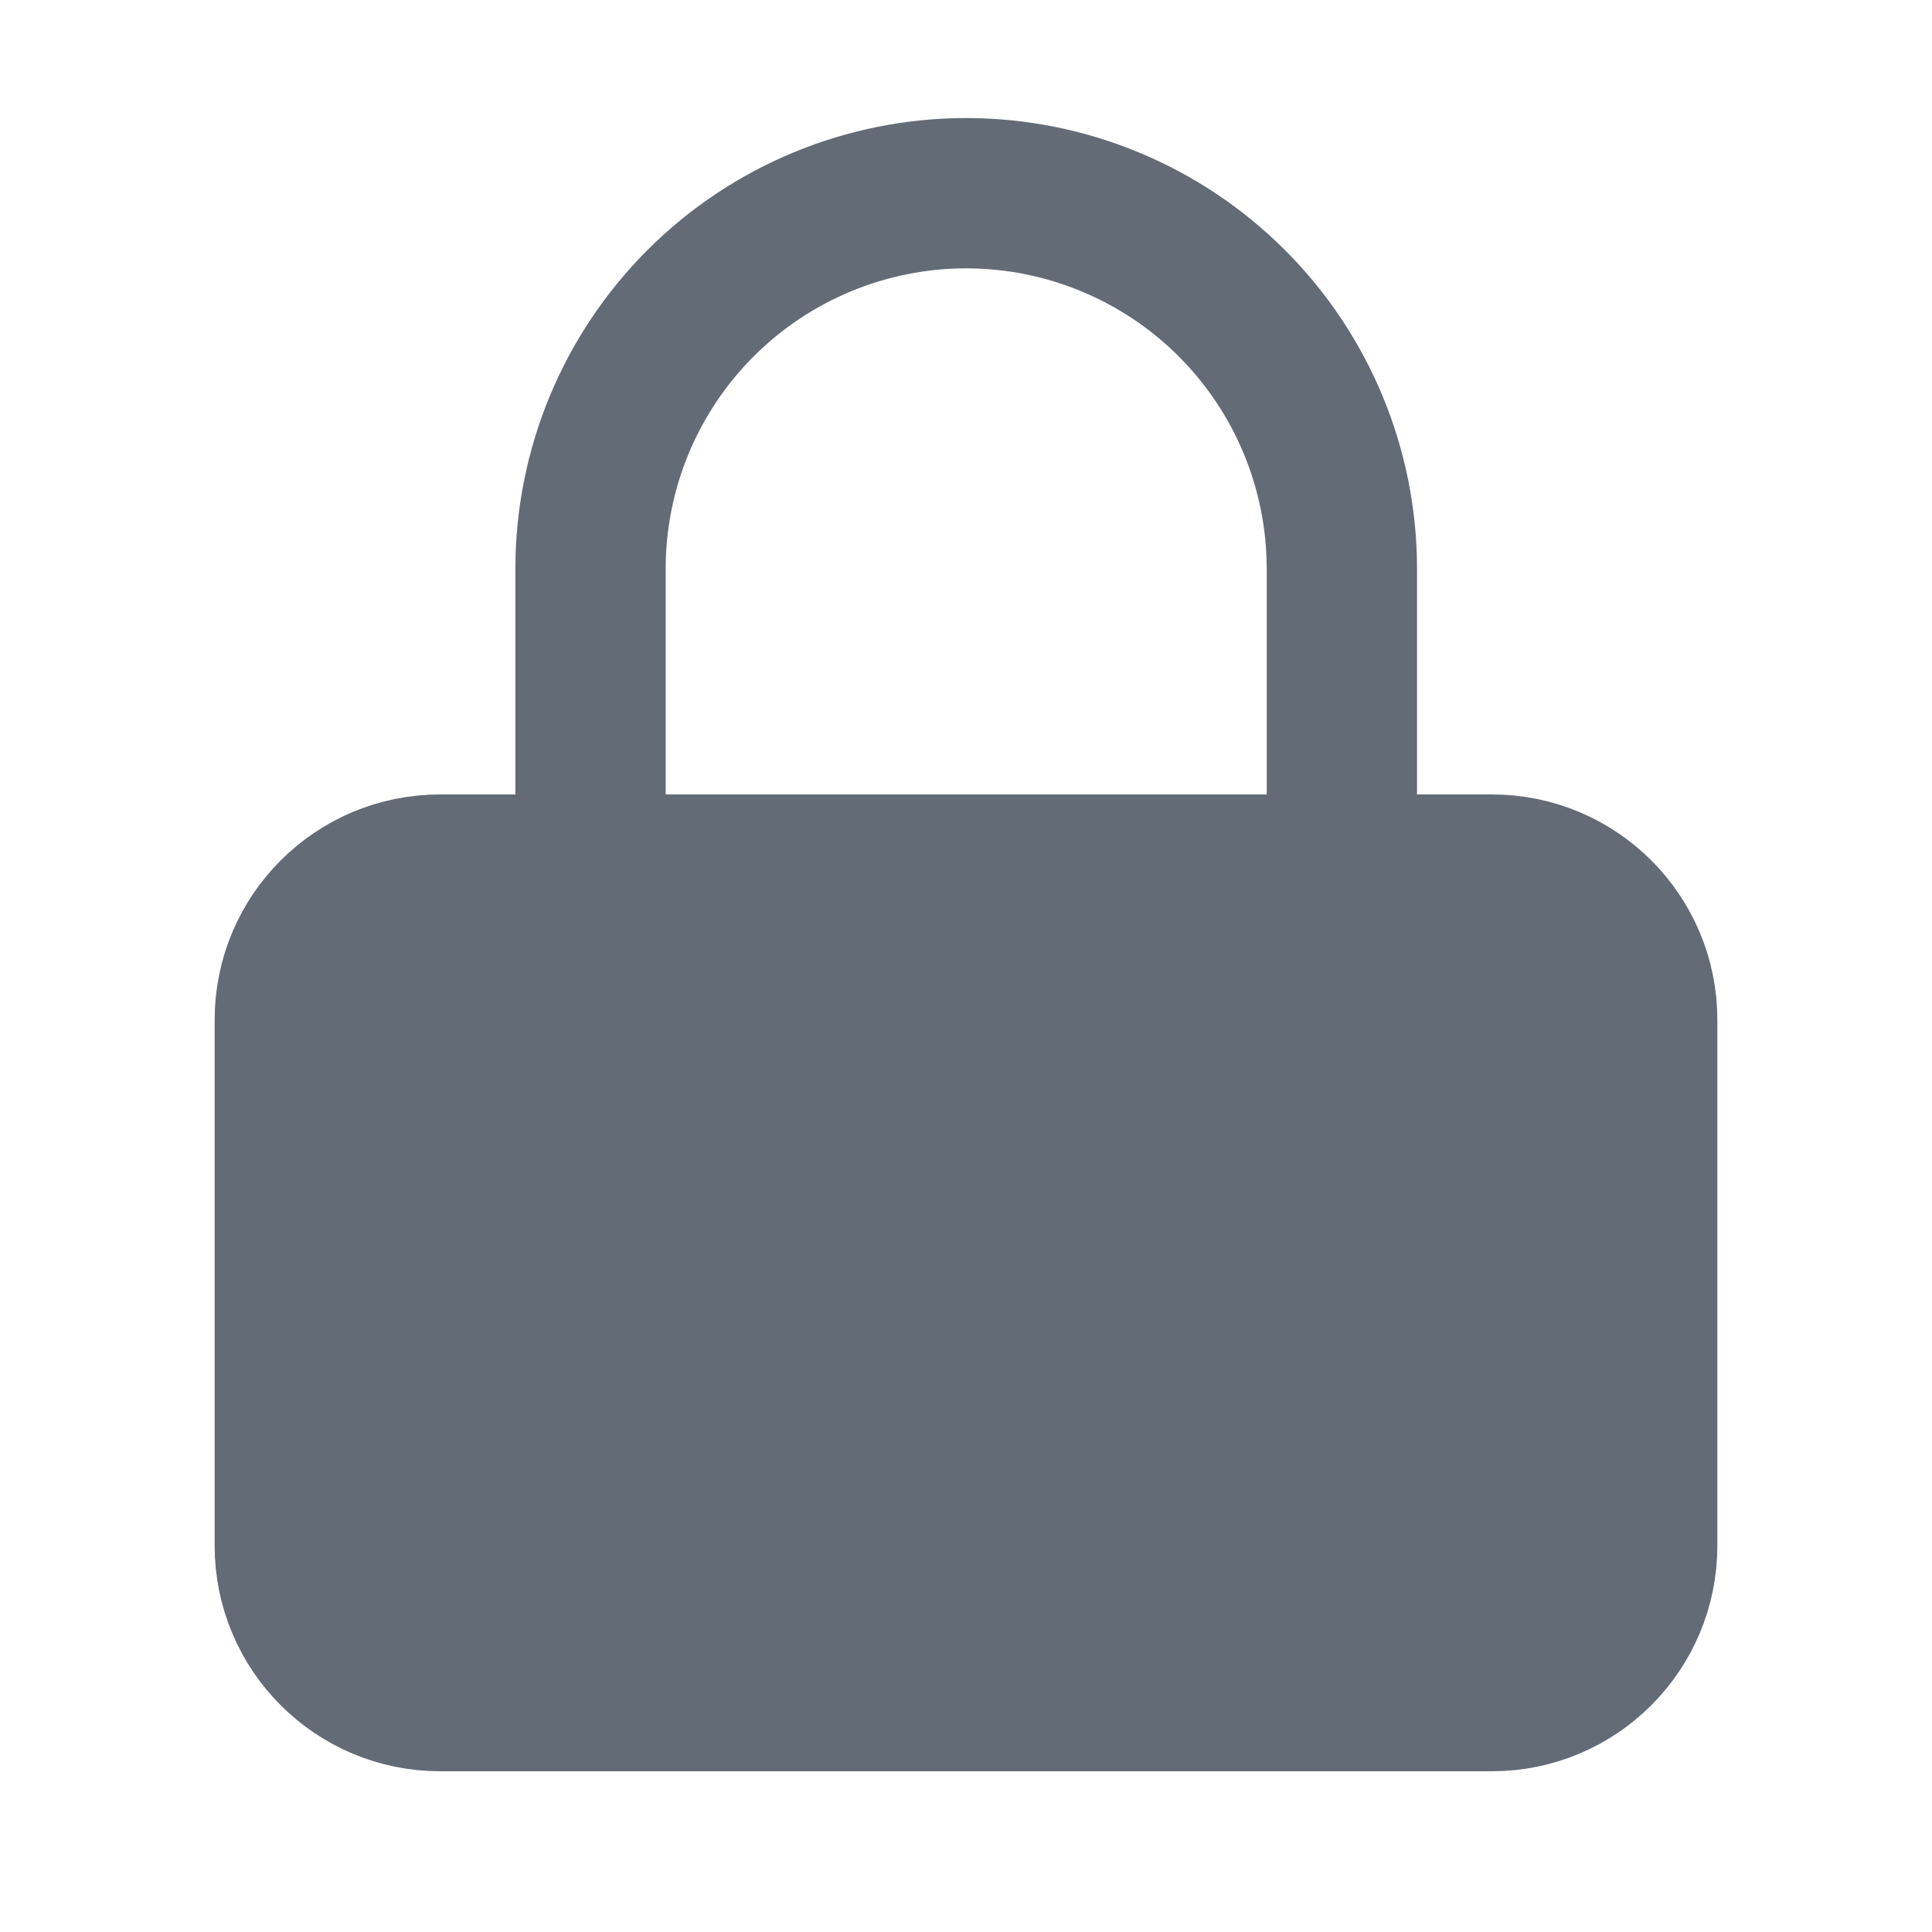 <svg width="20" height="20" viewBox="0 0 20 20" fill="none" xmlns="http://www.w3.org/2000/svg">
<path d="M15.444 9.002H4.556C3.696 9.002 3 9.698 3 10.557V16.002C3 16.861 3.696 17.558 4.556 17.558H15.444C16.304 17.558 17 16.861 17 16.002V10.557C17 9.698 16.304 9.002 15.444 9.002Z" fill="#636B77" stroke="#636B77" stroke-width="1.556" stroke-linecap="round" stroke-linejoin="round"/>
<path d="M6.113 9V5.889C6.113 4.857 6.523 3.868 7.252 3.139C7.981 2.41 8.971 2 10.002 2C11.033 2 12.023 2.41 12.752 3.139C13.481 3.868 13.891 4.857 13.891 5.889V9" stroke="#636B77" stroke-width="1.556" stroke-linecap="round" stroke-linejoin="round"/>
</svg>
